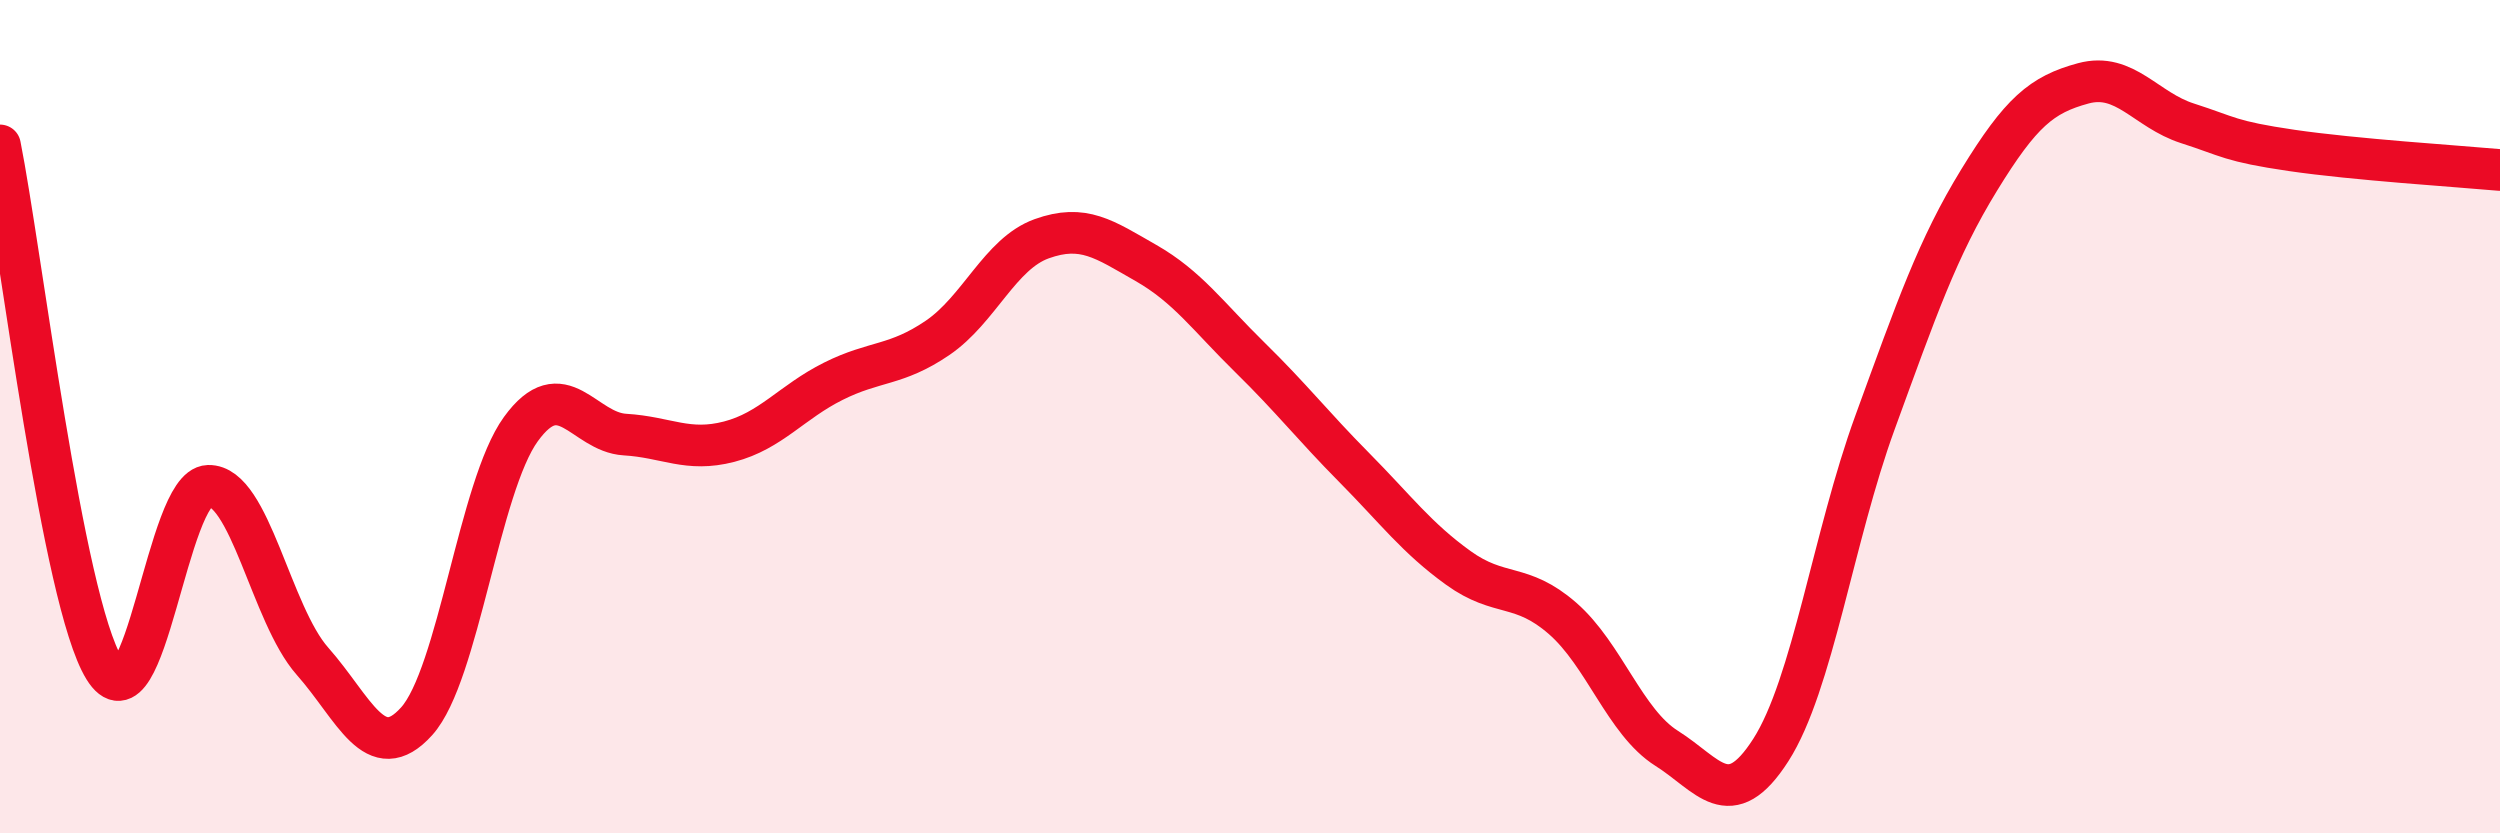 
    <svg width="60" height="20" viewBox="0 0 60 20" xmlns="http://www.w3.org/2000/svg">
      <path
        d="M 0,3.49 C 0.5,6 1.5,14.41 2.5,16.04 C 3.5,17.67 4,11.69 5,11.66 C 6,11.63 6.5,14.74 7.5,15.87 C 8.5,17 9,18.42 10,17.31 C 11,16.2 11.5,11.68 12.5,10.3 C 13.5,8.92 14,10.37 15,10.43 C 16,10.49 16.5,10.86 17.5,10.6 C 18.5,10.34 19,9.65 20,9.15 C 21,8.65 21.5,8.79 22.5,8.11 C 23.5,7.43 24,6.09 25,5.73 C 26,5.37 26.5,5.74 27.5,6.31 C 28.5,6.88 29,7.6 30,8.58 C 31,9.56 31.5,10.21 32.5,11.22 C 33.5,12.23 34,12.91 35,13.63 C 36,14.35 36.5,13.97 37.5,14.84 C 38.5,15.71 39,17.33 40,17.96 C 41,18.59 41.5,19.56 42.5,18 C 43.5,16.44 44,12.88 45,10.14 C 46,7.4 46.5,5.95 47.5,4.32 C 48.5,2.69 49,2.27 50,2 C 51,1.73 51.5,2.64 52.5,2.96 C 53.5,3.28 53.5,3.39 55,3.61 C 56.5,3.83 59,3.99 60,4.08L60 20L0 20Z"
        fill="#EB0A25"
        opacity="0.1"
        stroke-linecap="round"
        stroke-linejoin="round"
      />
      <path
        d="M 0,3.49 C 0.5,6 1.5,14.41 2.5,16.04 C 3.5,17.67 4,11.69 5,11.66 C 6,11.63 6.5,14.74 7.5,15.87 C 8.5,17 9,18.42 10,17.31 C 11,16.2 11.5,11.68 12.5,10.3 C 13.5,8.92 14,10.37 15,10.43 C 16,10.49 16.5,10.86 17.5,10.6 C 18.5,10.34 19,9.65 20,9.15 C 21,8.65 21.5,8.79 22.5,8.11 C 23.5,7.43 24,6.09 25,5.73 C 26,5.37 26.5,5.74 27.5,6.31 C 28.5,6.88 29,7.6 30,8.58 C 31,9.56 31.5,10.21 32.5,11.22 C 33.5,12.23 34,12.91 35,13.63 C 36,14.35 36.5,13.97 37.5,14.84 C 38.5,15.71 39,17.33 40,17.96 C 41,18.59 41.5,19.56 42.5,18 C 43.5,16.44 44,12.88 45,10.14 C 46,7.4 46.5,5.95 47.5,4.32 C 48.5,2.69 49,2.27 50,2 C 51,1.73 51.5,2.64 52.5,2.96 C 53.5,3.28 53.5,3.39 55,3.61 C 56.5,3.83 59,3.99 60,4.08"
        stroke="#EB0A25"
        stroke-width="1"
        fill="none"
        stroke-linecap="round"
        stroke-linejoin="round"
      />
    </svg>
  